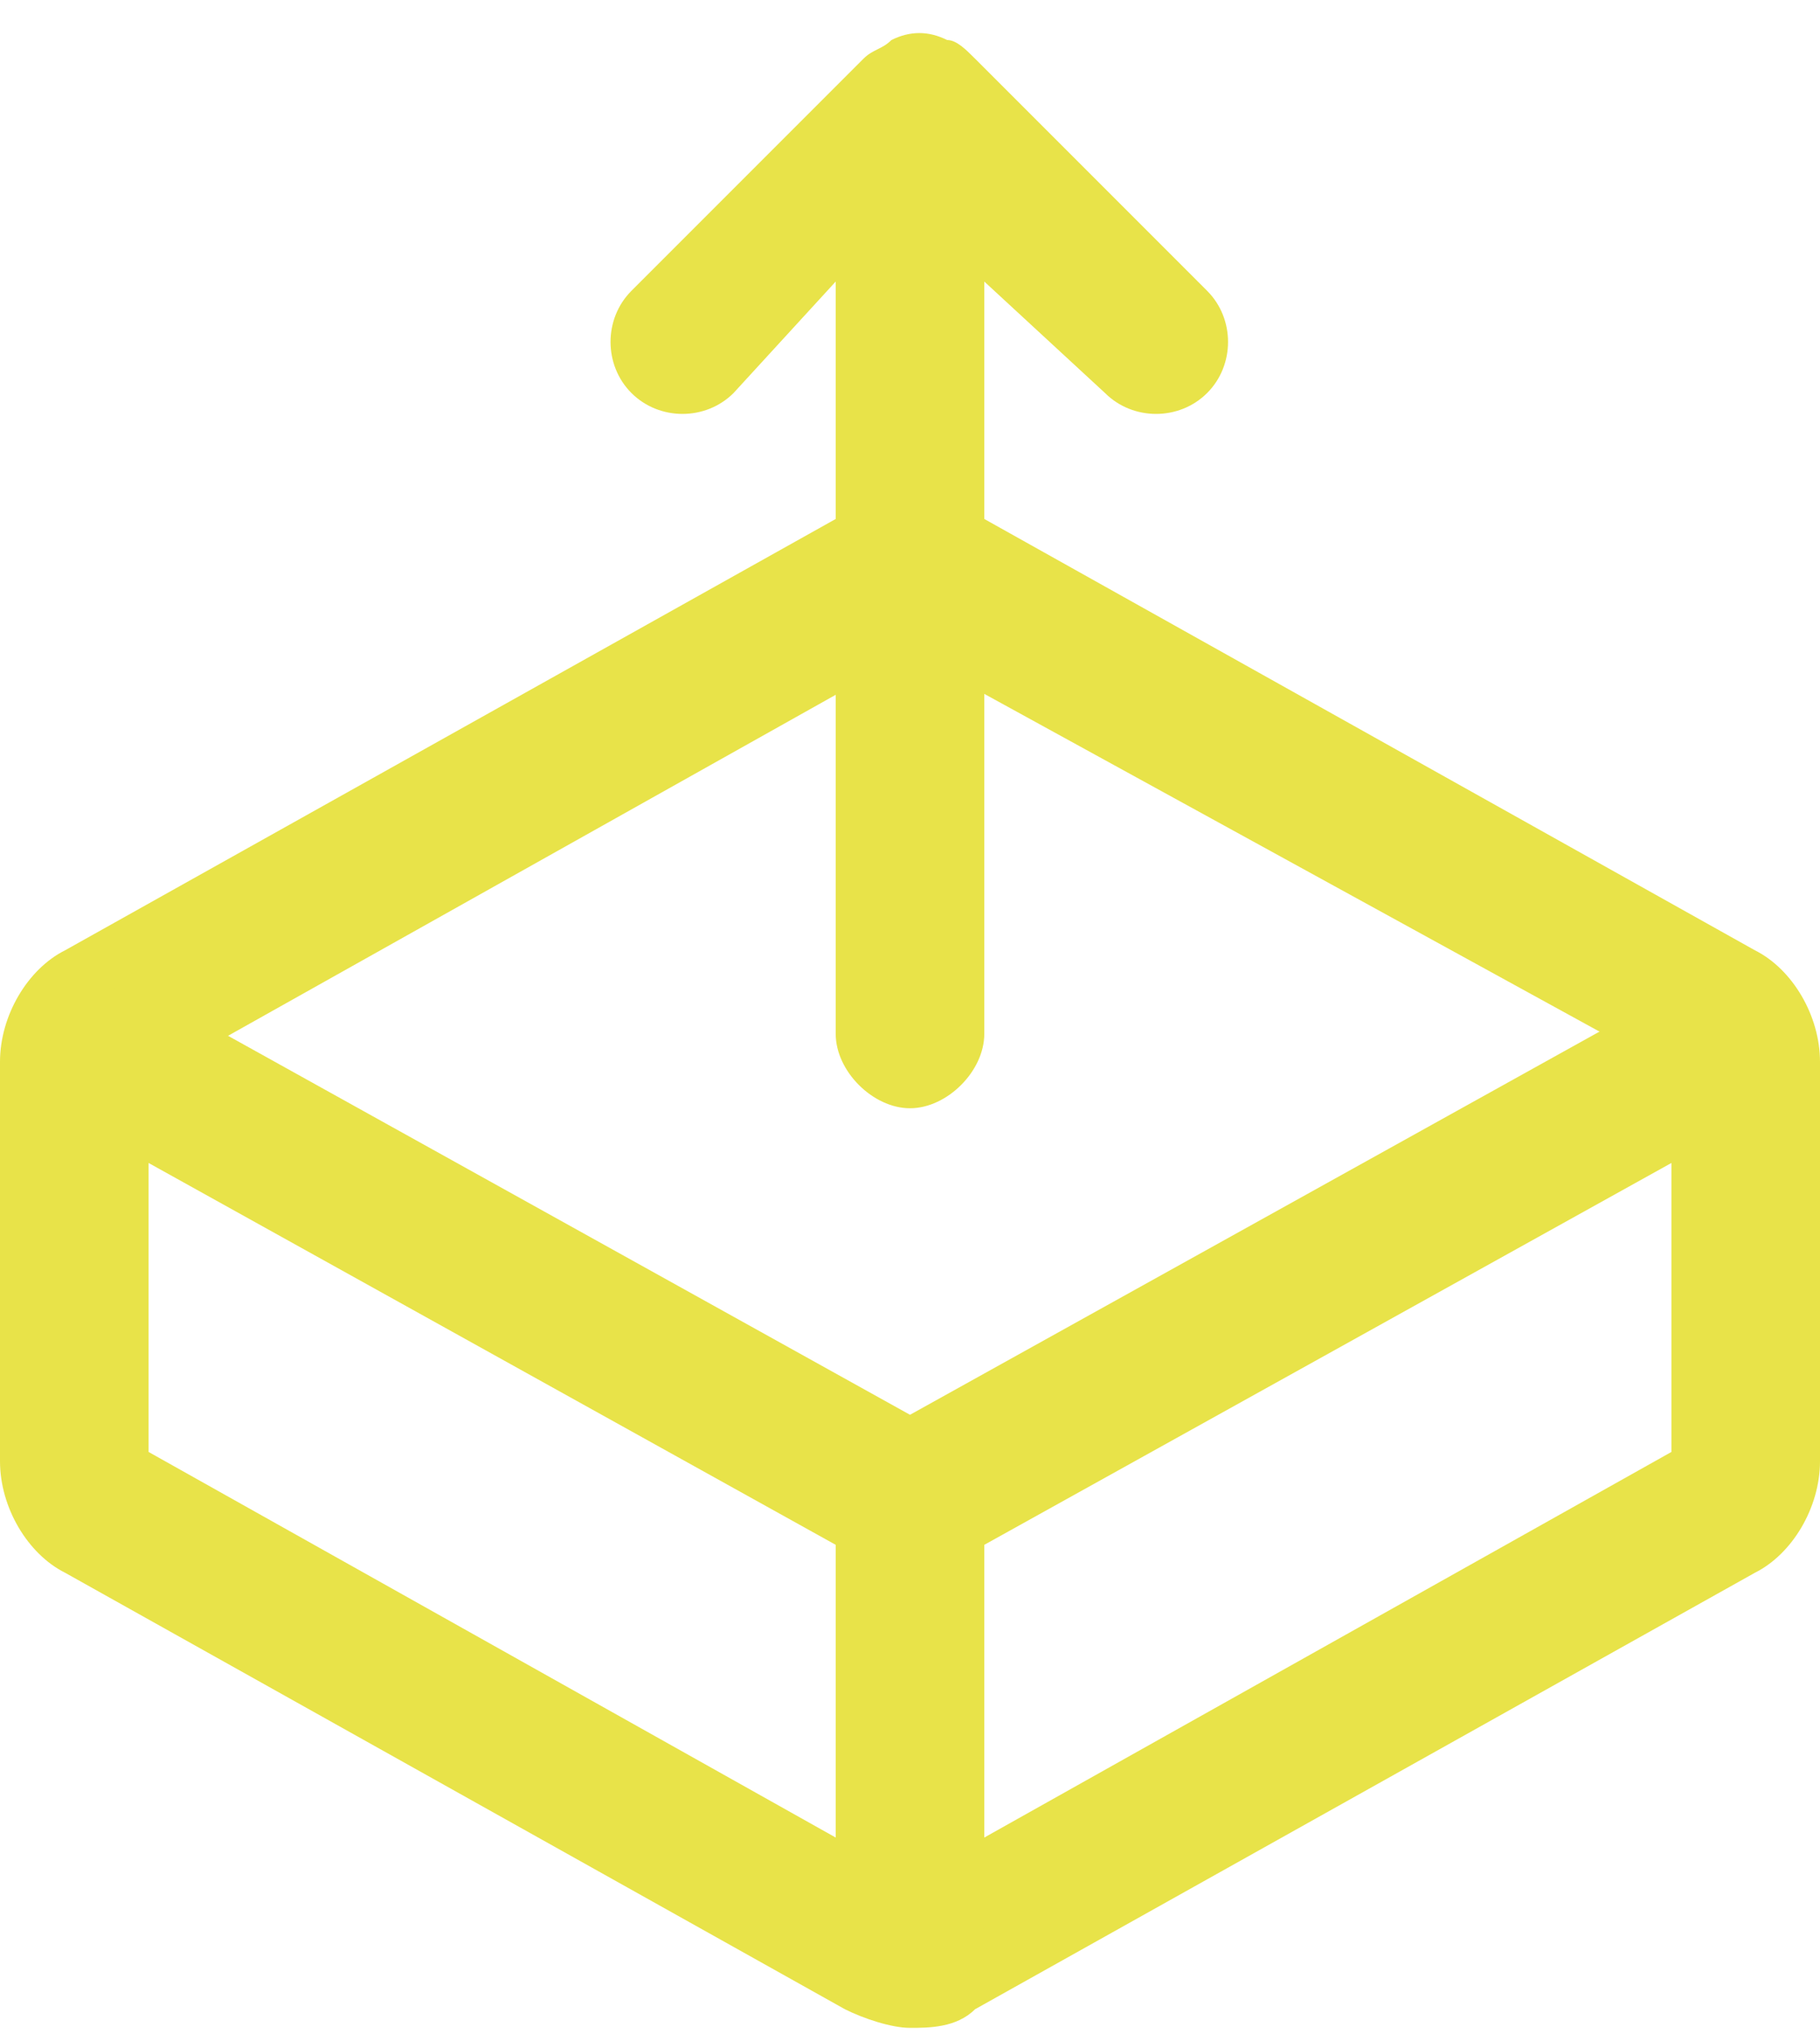 <?xml version="1.0" encoding="UTF-8"?>
<!-- Generator: Adobe Illustrator 27.9.0, SVG Export Plug-In . SVG Version: 6.00 Build 0)  -->
<svg xmlns="http://www.w3.org/2000/svg" xmlns:xlink="http://www.w3.org/1999/xlink" version="1.1" id="Calque_1" x="0px" y="0px" viewBox="0 0 19.6 21.9" style="enable-background:new 0 0 19.6 21.9;" xml:space="preserve">
<style type="text/css">
	.st0{fill:#E8E349;}
</style>
<g id="Groupe_6943" transform="translate(0.8 1.131)">
	<path class="st0" d="M9,20.7c-0.2,0-0.5-0.1-0.7-0.2l-8.4-4.7c-0.4-0.2-0.7-0.7-0.7-1.2v-4.3c0-0.5,0.3-1,0.7-1.2l8.4-4.7   c0.4-0.2,0.9-0.2,1.4,0l8.4,4.7c0.4,0.2,0.7,0.7,0.7,1.2v4.3c0,0.5-0.3,1-0.7,1.2l-8.4,4.7C9.5,20.7,9.2,20.7,9,20.7z M0.8,14.5   L9,19.1l8.2-4.6v-4.1L9,5.9l-8.2,4.6V14.5z"></path>
	<path class="st0" d="M9,20.3c-0.4,0-0.8-0.4-0.8-0.8v-4L0.1,11c-0.4-0.2-0.5-0.7-0.3-1.1C0,9.5,0.5,9.4,0.9,9.6L9,14.1l8.1-4.5   c0.4-0.2,0.9-0.1,1.1,0.3s0.1,0.9-0.3,1.1l-8.1,4.5v4C9.8,19.9,9.4,20.3,9,20.3z M9,10.8c-0.4,0-0.8-0.4-0.8-0.8V1.9L7.1,3.1   c-0.3,0.3-0.8,0.3-1.1,0c-0.3-0.3-0.3-0.8,0-1.1l2.5-2.5c0.1-0.1,0.2-0.1,0.3-0.2c0,0,0,0,0,0c0.2-0.1,0.4-0.1,0.6,0c0,0,0,0,0,0   c0.1,0,0.2,0.1,0.3,0.2l2.5,2.5c0.3,0.3,0.3,0.8,0,1.1c-0.3,0.3-0.8,0.3-1.1,0L9.8,1.9V10C9.8,10.4,9.4,10.8,9,10.8z"></path>
</g>
</svg>
